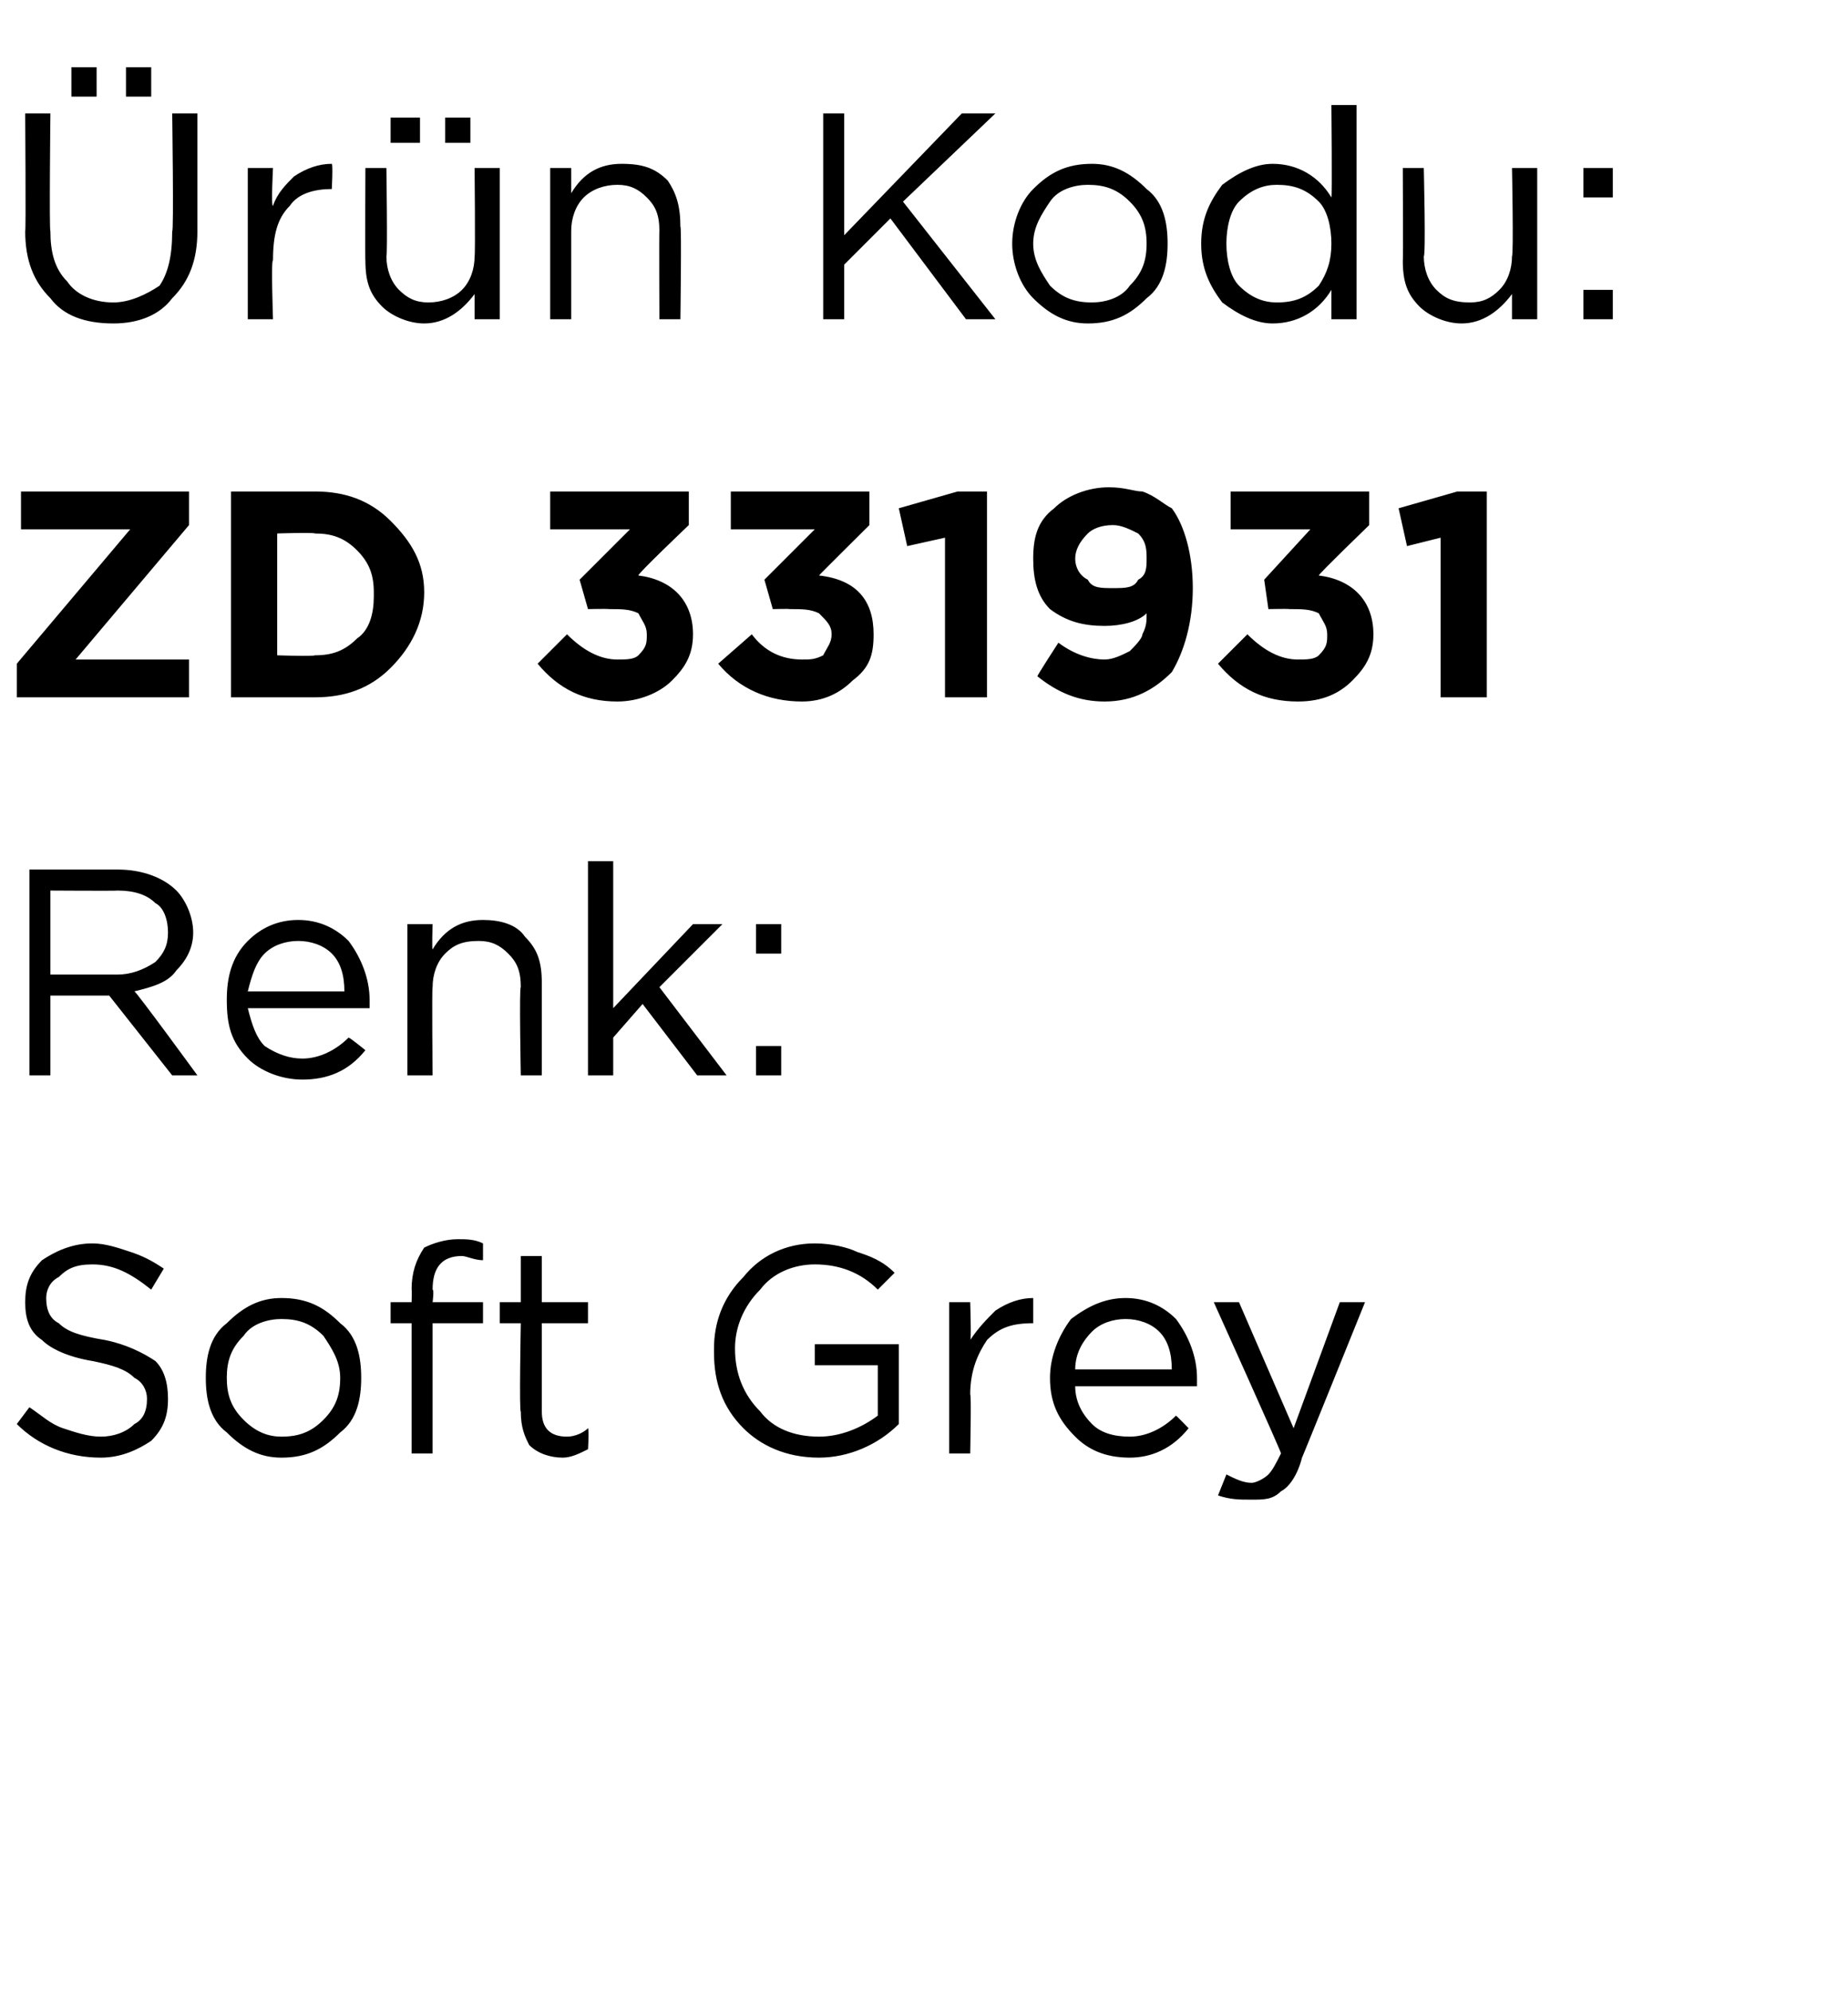 <?xml version="1.0" standalone="no"?><!DOCTYPE svg PUBLIC "-//W3C//DTD SVG 1.1//EN" "http://www.w3.org/Graphics/SVG/1.1/DTD/svg11.dtd"><svg xmlns="http://www.w3.org/2000/svg" version="1.1" width="44px" height="47.4px" viewBox="0 -2 44 47.4" style="top:-2px">  <desc>r n Kodu: ZD 331931 Renk: Soft Grey</desc>  <defs/>  <g id="Polygon406620">    <path d="M 2.4 32.7 C 1.6 32.7 0.9 32.4 0.4 31.9 C 0.4 31.9 0.7 31.5 0.7 31.5 C 1 31.7 1.2 31.9 1.5 32 C 1.8 32.1 2.1 32.2 2.4 32.2 C 2.7 32.2 3 32.1 3.2 31.9 C 3.4 31.8 3.5 31.6 3.5 31.3 C 3.5 31.3 3.5 31.3 3.5 31.3 C 3.5 31.1 3.4 30.9 3.2 30.8 C 3 30.6 2.7 30.5 2.2 30.4 C 1.6 30.3 1.2 30.1 1 29.9 C 0.7 29.7 0.6 29.4 0.6 29 C 0.6 29 0.6 29 0.6 29 C 0.6 28.6 0.7 28.3 1 28 C 1.3 27.8 1.7 27.6 2.2 27.6 C 2.5 27.6 2.8 27.7 3.1 27.8 C 3.4 27.9 3.6 28 3.9 28.2 C 3.9 28.2 3.6 28.7 3.6 28.7 C 3.1 28.3 2.7 28.1 2.2 28.1 C 1.8 28.1 1.6 28.2 1.4 28.4 C 1.2 28.5 1.1 28.7 1.1 28.9 C 1.1 28.9 1.1 28.9 1.1 28.9 C 1.1 29.2 1.2 29.4 1.4 29.5 C 1.6 29.7 1.9 29.8 2.5 29.9 C 3 30 3.4 30.2 3.7 30.4 C 3.9 30.6 4 30.9 4 31.3 C 4 31.3 4 31.3 4 31.3 C 4 31.7 3.9 32 3.6 32.3 C 3.3 32.5 2.9 32.7 2.4 32.7 Z M 6.7 32.7 C 6.2 32.7 5.8 32.5 5.4 32.1 C 5 31.8 4.9 31.3 4.9 30.8 C 4.9 30.8 4.9 30.8 4.9 30.8 C 4.9 30.3 5 29.8 5.4 29.5 C 5.8 29.1 6.2 28.9 6.7 28.9 C 7.3 28.9 7.7 29.1 8.1 29.5 C 8.5 29.8 8.6 30.3 8.6 30.8 C 8.6 30.8 8.6 30.8 8.6 30.8 C 8.6 31.3 8.5 31.8 8.1 32.1 C 7.7 32.5 7.3 32.7 6.7 32.7 Z M 6.7 32.2 C 7.1 32.2 7.4 32.1 7.7 31.8 C 8 31.5 8.1 31.2 8.1 30.8 C 8.1 30.8 8.1 30.8 8.1 30.8 C 8.1 30.4 7.9 30.1 7.7 29.8 C 7.4 29.5 7.1 29.4 6.7 29.4 C 6.4 29.4 6 29.5 5.8 29.8 C 5.5 30.1 5.4 30.4 5.4 30.8 C 5.4 30.8 5.4 30.8 5.4 30.8 C 5.4 31.2 5.5 31.5 5.8 31.8 C 6.1 32.1 6.4 32.2 6.7 32.2 Z M 9.8 32.6 L 9.8 29.5 L 9.3 29.5 L 9.3 29 L 9.8 29 C 9.8 29 9.81 28.67 9.8 28.7 C 9.8 28.3 9.9 28 10.1 27.7 C 10.3 27.6 10.6 27.5 10.9 27.5 C 11.1 27.5 11.3 27.5 11.5 27.6 C 11.5 27.6 11.5 28 11.5 28 C 11.3 28 11.1 27.9 11 27.9 C 10.5 27.9 10.3 28.2 10.3 28.7 C 10.34 28.7 10.3 29 10.3 29 L 11.5 29 L 11.5 29.5 L 10.3 29.5 L 10.3 32.6 L 9.8 32.6 Z M 14 32.5 C 13.8 32.6 13.6 32.7 13.4 32.7 C 13.1 32.7 12.8 32.6 12.6 32.4 C 12.5 32.2 12.4 32 12.4 31.6 C 12.36 31.64 12.4 29.5 12.4 29.5 L 11.9 29.5 L 11.9 29 L 12.4 29 L 12.4 27.9 L 12.9 27.9 L 12.9 29 L 14 29 L 14 29.5 L 12.9 29.5 C 12.9 29.5 12.9 31.57 12.9 31.6 C 12.9 32 13.1 32.2 13.5 32.2 C 13.7 32.2 13.9 32.1 14 32 C 14.03 32.05 14 32.5 14 32.5 C 14 32.5 14.03 32.51 14 32.5 Z M 21.4 31.9 C 20.9 32.4 20.2 32.7 19.5 32.7 C 18.7 32.7 18.1 32.4 17.7 32 C 17.2 31.5 17 30.9 17 30.2 C 17 30.2 17 30.1 17 30.1 C 17 29.5 17.2 28.9 17.7 28.4 C 18.1 27.9 18.7 27.6 19.4 27.6 C 19.8 27.6 20.2 27.7 20.4 27.8 C 20.7 27.9 21 28 21.3 28.3 C 21.3 28.3 20.9 28.7 20.9 28.7 C 20.5 28.3 20 28.1 19.4 28.1 C 18.9 28.1 18.4 28.3 18.1 28.7 C 17.7 29.1 17.5 29.6 17.5 30.1 C 17.5 30.1 17.5 30.1 17.5 30.1 C 17.5 30.7 17.7 31.2 18.1 31.6 C 18.4 32 18.9 32.2 19.5 32.2 C 20 32.2 20.5 32 20.9 31.7 C 20.9 31.7 20.9 30.5 20.9 30.5 L 19.4 30.5 L 19.4 30 L 21.4 30 L 21.4 31.9 C 21.4 31.9 21.43 31.93 21.4 31.9 Z M 22.6 32.6 L 22.6 29 L 23.1 29 C 23.1 29 23.13 29.93 23.1 29.9 C 23.3 29.6 23.5 29.4 23.7 29.2 C 24 29 24.3 28.9 24.6 28.9 C 24.6 28.92 24.6 29.5 24.6 29.5 C 24.6 29.5 24.56 29.5 24.6 29.5 C 24.1 29.5 23.8 29.6 23.5 29.9 C 23.3 30.2 23.1 30.6 23.1 31.2 C 23.13 31.16 23.1 32.6 23.1 32.6 L 22.6 32.6 Z M 28.3 32 C 27.9 32.5 27.4 32.7 26.9 32.7 C 26.3 32.7 25.9 32.5 25.6 32.2 C 25.2 31.8 25 31.4 25 30.8 C 25 30.8 25 30.8 25 30.8 C 25 30.3 25.2 29.8 25.5 29.4 C 25.9 29.1 26.3 28.9 26.8 28.9 C 27.3 28.9 27.7 29.1 28 29.4 C 28.3 29.8 28.5 30.3 28.5 30.8 C 28.5 30.9 28.5 30.9 28.5 31 C 28.5 31 25.6 31 25.6 31 C 25.6 31.4 25.8 31.7 26 31.9 C 26.2 32.1 26.5 32.2 26.9 32.2 C 27.3 32.2 27.7 32 28 31.7 C 28.01 31.7 28.3 32 28.3 32 C 28.3 32 28.34 32 28.3 32 Z M 25.6 30.6 C 25.6 30.6 27.9 30.6 27.9 30.6 C 27.9 30.2 27.8 29.9 27.6 29.7 C 27.4 29.5 27.1 29.4 26.8 29.4 C 26.5 29.4 26.2 29.5 26 29.7 C 25.8 29.9 25.6 30.2 25.6 30.6 Z M 30.8 32 L 31.9 29 L 32.5 29 C 32.5 29 31 32.72 31 32.7 C 30.9 33.1 30.7 33.4 30.5 33.5 C 30.3 33.7 30.1 33.7 29.8 33.7 C 29.5 33.7 29.3 33.7 29 33.6 C 29 33.6 29.2 33.1 29.2 33.1 C 29.4 33.2 29.6 33.3 29.8 33.3 C 29.9 33.3 30.1 33.2 30.2 33.1 C 30.3 33 30.4 32.8 30.5 32.6 C 30.52 32.59 28.9 29 28.9 29 L 29.5 29 L 30.8 32 Z " stroke="none" fill="#000"/>  </g>  <g id="Polygon406619">    <path d="M 0.7 23.6 L 0.7 18.7 C 0.7 18.7 2.8 18.7 2.8 18.7 C 3.4 18.7 3.9 18.9 4.2 19.2 C 4.4 19.4 4.6 19.8 4.6 20.2 C 4.6 20.2 4.6 20.2 4.6 20.2 C 4.6 20.6 4.4 20.9 4.2 21.1 C 4 21.4 3.6 21.5 3.2 21.6 C 3.24 21.6 4.7 23.6 4.7 23.6 L 4.1 23.6 L 2.6 21.7 L 1.2 21.7 L 1.2 23.6 L 0.7 23.6 Z M 1.2 21.2 C 1.2 21.2 2.75 21.2 2.8 21.2 C 3.1 21.2 3.4 21.1 3.7 20.9 C 3.9 20.7 4 20.5 4 20.2 C 4 20.2 4 20.2 4 20.2 C 4 19.9 3.9 19.6 3.7 19.5 C 3.5 19.3 3.2 19.2 2.8 19.2 C 2.76 19.21 1.2 19.2 1.2 19.2 L 1.2 21.2 Z M 8.7 23 C 8.3 23.5 7.8 23.7 7.2 23.7 C 6.7 23.7 6.2 23.5 5.9 23.2 C 5.5 22.8 5.4 22.4 5.4 21.8 C 5.4 21.8 5.4 21.8 5.4 21.8 C 5.4 21.3 5.5 20.8 5.9 20.4 C 6.2 20.1 6.6 19.9 7.1 19.9 C 7.6 19.9 8 20.1 8.3 20.4 C 8.6 20.8 8.8 21.3 8.8 21.8 C 8.8 21.9 8.8 21.9 8.8 22 C 8.8 22 5.9 22 5.9 22 C 6 22.4 6.1 22.7 6.3 22.9 C 6.6 23.1 6.9 23.2 7.2 23.2 C 7.6 23.2 8 23 8.3 22.7 C 8.33 22.7 8.7 23 8.7 23 C 8.7 23 8.67 23 8.7 23 Z M 5.9 21.6 C 5.9 21.6 8.2 21.6 8.2 21.6 C 8.2 21.2 8.1 20.9 7.9 20.7 C 7.7 20.5 7.4 20.4 7.1 20.4 C 6.8 20.4 6.5 20.5 6.3 20.7 C 6.1 20.9 6 21.2 5.9 21.6 Z M 9.7 23.6 L 9.7 20 L 10.3 20 C 10.3 20 10.28 20.61 10.3 20.6 C 10.6 20.1 11 19.9 11.5 19.9 C 11.9 19.9 12.3 20 12.5 20.3 C 12.8 20.6 12.9 20.9 12.9 21.4 C 12.9 21.35 12.9 23.6 12.9 23.6 L 12.4 23.6 C 12.4 23.6 12.36 21.49 12.4 21.5 C 12.4 21.1 12.3 20.9 12.1 20.7 C 11.9 20.5 11.7 20.4 11.4 20.4 C 11 20.4 10.8 20.5 10.6 20.7 C 10.4 20.9 10.3 21.2 10.3 21.5 C 10.28 21.53 10.3 23.6 10.3 23.6 L 9.7 23.6 Z M 14 23.6 L 14 18.5 L 14.6 18.5 L 14.6 22 L 16.5 20 L 17.2 20 L 15.7 21.5 L 17.3 23.6 L 16.6 23.6 L 15.3 21.9 L 14.6 22.7 L 14.6 23.6 L 14 23.6 Z M 18 20.7 L 18 20 L 18.6 20 L 18.6 20.7 L 18 20.7 Z M 18 23.6 L 18 22.9 L 18.6 22.9 L 18.6 23.6 L 18 23.6 Z " stroke="none" fill="#000"/>  </g>  <g id="Polygon406618">    <path d="M 0.4 14.6 L 0.4 13.8 L 3.1 10.6 L 0.5 10.6 L 0.5 9.7 L 4.5 9.7 L 4.5 10.5 L 1.8 13.7 L 4.5 13.7 L 4.5 14.6 L 0.4 14.6 Z M 5.5 14.6 L 5.5 9.7 C 5.5 9.7 7.45 9.7 7.5 9.7 C 8.2 9.7 8.8 9.9 9.3 10.4 C 9.8 10.9 10.1 11.4 10.1 12.1 C 10.1 12.1 10.1 12.1 10.1 12.1 C 10.1 12.8 9.8 13.4 9.3 13.9 C 8.8 14.4 8.2 14.6 7.5 14.6 C 7.45 14.6 5.5 14.6 5.5 14.6 Z M 7.5 10.7 C 7.45 10.67 6.6 10.7 6.6 10.7 L 6.6 13.6 C 6.6 13.6 7.45 13.63 7.5 13.6 C 7.9 13.6 8.2 13.5 8.5 13.2 C 8.8 13 8.9 12.6 8.9 12.2 C 8.9 12.2 8.9 12.1 8.9 12.1 C 8.9 11.7 8.8 11.4 8.5 11.1 C 8.2 10.8 7.9 10.7 7.5 10.7 Z M 14.7 14.7 C 13.9 14.7 13.3 14.4 12.8 13.8 C 12.8 13.8 13.5 13.1 13.5 13.1 C 13.9 13.5 14.3 13.7 14.7 13.7 C 14.9 13.7 15.1 13.7 15.2 13.6 C 15.4 13.4 15.4 13.3 15.4 13.1 C 15.4 13.1 15.4 13.1 15.4 13.1 C 15.4 12.9 15.3 12.8 15.2 12.6 C 15 12.5 14.8 12.5 14.5 12.5 C 14.45 12.49 14 12.5 14 12.5 L 13.8 11.8 L 15 10.6 L 13.1 10.6 L 13.1 9.7 L 16.4 9.7 L 16.4 10.5 C 16.4 10.5 15.15 11.69 15.2 11.7 C 16 11.8 16.5 12.3 16.5 13.1 C 16.5 13.1 16.5 13.1 16.5 13.1 C 16.5 13.6 16.3 13.9 16 14.2 C 15.7 14.5 15.2 14.7 14.7 14.7 Z M 19.1 14.7 C 18.3 14.7 17.6 14.4 17.1 13.8 C 17.1 13.8 17.9 13.1 17.9 13.1 C 18.2 13.5 18.6 13.7 19.1 13.7 C 19.3 13.7 19.4 13.7 19.6 13.6 C 19.7 13.4 19.8 13.3 19.8 13.1 C 19.8 13.1 19.8 13.1 19.8 13.1 C 19.8 12.9 19.7 12.8 19.5 12.6 C 19.3 12.5 19.1 12.5 18.8 12.5 C 18.8 12.49 18.4 12.5 18.4 12.5 L 18.2 11.8 L 19.4 10.6 L 17.4 10.6 L 17.4 9.7 L 20.7 9.7 L 20.7 10.5 C 20.7 10.5 19.5 11.69 19.5 11.7 C 20.4 11.8 20.8 12.3 20.8 13.1 C 20.8 13.1 20.8 13.1 20.8 13.1 C 20.8 13.6 20.7 13.9 20.3 14.2 C 20 14.5 19.6 14.7 19.1 14.7 Z M 22.5 14.6 L 22.5 10.8 L 21.6 11 L 21.4 10.1 L 22.8 9.7 L 23.5 9.7 L 23.5 14.6 L 22.5 14.6 Z M 25.2 13.3 C 25.6 13.6 26 13.7 26.3 13.7 C 26.5 13.7 26.7 13.6 26.9 13.5 C 27 13.4 27.2 13.2 27.2 13.1 C 27.3 12.9 27.3 12.8 27.3 12.6 C 27.1 12.8 26.7 12.9 26.3 12.9 C 25.8 12.9 25.4 12.8 25 12.5 C 24.7 12.2 24.6 11.8 24.6 11.3 C 24.6 11.3 24.6 11.3 24.6 11.3 C 24.6 10.8 24.7 10.4 25.1 10.1 C 25.4 9.8 25.9 9.6 26.4 9.6 C 26.8 9.6 27 9.7 27.2 9.7 C 27.5 9.8 27.7 10 27.9 10.1 C 28.2 10.5 28.4 11.2 28.4 12 C 28.4 12 28.4 12 28.4 12 C 28.4 12.8 28.2 13.5 27.9 14 C 27.5 14.4 27 14.7 26.3 14.7 C 25.7 14.7 25.2 14.5 24.7 14.1 C 24.68 14.1 25.2 13.3 25.2 13.3 C 25.2 13.3 25.25 13.28 25.2 13.3 Z M 26.5 12 C 26.8 12 27 12 27.1 11.8 C 27.3 11.7 27.3 11.5 27.3 11.3 C 27.3 11.3 27.3 11.3 27.3 11.3 C 27.3 11.1 27.3 10.9 27.1 10.7 C 26.9 10.6 26.7 10.5 26.5 10.5 C 26.2 10.5 26 10.6 25.9 10.7 C 25.7 10.9 25.6 11.1 25.6 11.3 C 25.6 11.3 25.6 11.3 25.6 11.3 C 25.6 11.5 25.7 11.7 25.9 11.8 C 26 12 26.2 12 26.5 12 Z M 30.9 14.7 C 30.1 14.7 29.5 14.4 29 13.8 C 29 13.8 29.7 13.1 29.7 13.1 C 30.1 13.5 30.5 13.7 30.9 13.7 C 31.1 13.7 31.3 13.7 31.4 13.6 C 31.6 13.4 31.6 13.3 31.6 13.1 C 31.6 13.1 31.6 13.1 31.6 13.1 C 31.6 12.9 31.5 12.8 31.4 12.6 C 31.2 12.5 31 12.5 30.7 12.5 C 30.67 12.49 30.2 12.5 30.2 12.5 L 30.1 11.8 L 31.2 10.6 L 29.3 10.6 L 29.3 9.7 L 32.6 9.7 L 32.6 10.5 C 32.6 10.5 31.37 11.69 31.4 11.7 C 32.2 11.8 32.7 12.3 32.7 13.1 C 32.7 13.1 32.7 13.1 32.7 13.1 C 32.7 13.6 32.5 13.9 32.2 14.2 C 31.9 14.5 31.5 14.7 30.9 14.7 Z M 34.3 14.6 L 34.3 10.8 L 33.5 11 L 33.3 10.1 L 34.7 9.7 L 35.4 9.7 L 35.4 14.6 L 34.3 14.6 Z " stroke="none" fill="#000"/>  </g>  <g id="Polygon406617">    <path d="M 3 0.3 L 3 -0.4 L 3.6 -0.4 L 3.6 0.3 L 3 0.3 Z M 1.7 0.3 L 1.7 -0.4 L 2.3 -0.4 L 2.3 0.3 L 1.7 0.3 Z M 2.7 5.7 C 2 5.7 1.5 5.5 1.2 5.1 C 0.8 4.7 0.6 4.2 0.6 3.5 C 0.62 3.55 0.6 0.7 0.6 0.7 L 1.2 0.7 C 1.2 0.7 1.17 3.51 1.2 3.5 C 1.2 4 1.3 4.4 1.6 4.7 C 1.8 5 2.2 5.2 2.7 5.2 C 3.1 5.2 3.5 5 3.8 4.8 C 4 4.5 4.1 4.1 4.1 3.5 C 4.14 3.55 4.1 0.7 4.1 0.7 L 4.7 0.7 C 4.7 0.7 4.7 3.51 4.7 3.5 C 4.7 4.2 4.5 4.7 4.1 5.1 C 3.8 5.5 3.3 5.7 2.7 5.7 Z M 5.9 5.6 L 5.9 2 L 6.5 2 C 6.5 2 6.45 2.93 6.5 2.9 C 6.6 2.6 6.8 2.4 7 2.2 C 7.3 2 7.6 1.9 7.9 1.9 C 7.93 1.92 7.9 2.5 7.9 2.5 C 7.9 2.5 7.89 2.5 7.9 2.5 C 7.5 2.5 7.1 2.6 6.9 2.9 C 6.6 3.2 6.5 3.6 6.5 4.2 C 6.45 4.16 6.5 5.6 6.5 5.6 L 5.9 5.6 Z M 10.6 1.4 L 10.6 0.8 L 11.2 0.8 L 11.2 1.4 L 10.6 1.4 Z M 9.3 1.4 L 9.3 0.8 L 10 0.8 L 10 1.4 L 9.3 1.4 Z M 11.3 5 C 11 5.4 10.6 5.7 10.1 5.7 C 9.7 5.7 9.3 5.5 9.1 5.3 C 8.8 5 8.7 4.7 8.7 4.2 C 8.69 4.23 8.7 2 8.7 2 L 9.2 2 C 9.2 2 9.23 4.09 9.2 4.1 C 9.2 4.4 9.3 4.7 9.5 4.9 C 9.7 5.1 9.9 5.2 10.2 5.2 C 10.5 5.2 10.8 5.1 11 4.9 C 11.2 4.7 11.3 4.4 11.3 4.1 C 11.32 4.05 11.3 2 11.3 2 L 11.9 2 L 11.9 5.6 L 11.3 5.6 L 11.3 5 C 11.3 5 11.32 4.97 11.3 5 Z M 13.1 5.6 L 13.1 2 L 13.6 2 C 13.6 2 13.6 2.61 13.6 2.6 C 13.9 2.1 14.3 1.9 14.8 1.9 C 15.3 1.9 15.6 2 15.9 2.3 C 16.1 2.6 16.2 2.9 16.2 3.4 C 16.23 3.35 16.2 5.6 16.2 5.6 L 15.7 5.6 C 15.7 5.6 15.69 3.49 15.7 3.5 C 15.7 3.1 15.6 2.9 15.4 2.7 C 15.2 2.5 15 2.4 14.7 2.4 C 14.4 2.4 14.1 2.5 13.9 2.7 C 13.7 2.9 13.6 3.2 13.6 3.5 C 13.6 3.53 13.6 5.6 13.6 5.6 L 13.1 5.6 Z M 19.6 5.6 L 19.6 0.7 L 20.1 0.7 L 20.1 3.6 L 22.9 0.7 L 23.7 0.7 L 21.5 2.8 L 23.7 5.6 L 23 5.6 L 21.2 3.2 L 20.1 4.3 L 20.1 5.6 L 19.6 5.6 Z M 25.9 5.7 C 25.4 5.7 25 5.5 24.6 5.1 C 24.3 4.8 24.1 4.3 24.1 3.8 C 24.1 3.8 24.1 3.8 24.1 3.8 C 24.1 3.3 24.3 2.8 24.6 2.5 C 25 2.1 25.4 1.9 26 1.9 C 26.5 1.9 26.9 2.1 27.3 2.5 C 27.7 2.8 27.8 3.3 27.8 3.8 C 27.8 3.8 27.8 3.8 27.8 3.8 C 27.8 4.3 27.7 4.8 27.3 5.1 C 26.9 5.5 26.5 5.7 25.9 5.7 Z M 26 5.2 C 26.3 5.2 26.7 5.1 26.9 4.8 C 27.2 4.5 27.3 4.2 27.3 3.8 C 27.3 3.8 27.3 3.8 27.3 3.8 C 27.3 3.4 27.2 3.1 26.9 2.8 C 26.6 2.5 26.3 2.4 25.9 2.4 C 25.6 2.4 25.2 2.5 25 2.8 C 24.8 3.1 24.6 3.4 24.6 3.8 C 24.6 3.8 24.6 3.8 24.6 3.8 C 24.6 4.2 24.8 4.5 25 4.8 C 25.3 5.1 25.6 5.2 26 5.2 Z M 31.7 4.9 C 31.4 5.4 30.9 5.7 30.3 5.7 C 29.9 5.7 29.5 5.5 29.1 5.2 C 28.8 4.8 28.6 4.4 28.6 3.8 C 28.6 3.8 28.6 3.8 28.6 3.8 C 28.6 3.2 28.8 2.8 29.1 2.4 C 29.5 2.1 29.9 1.9 30.3 1.9 C 30.9 1.9 31.4 2.2 31.7 2.7 C 31.72 2.67 31.7 0.5 31.7 0.5 L 32.3 0.5 L 32.3 5.6 L 31.7 5.6 L 31.7 4.9 C 31.7 4.9 31.72 4.87 31.7 4.9 Z M 30.4 5.2 C 30.8 5.2 31.1 5.1 31.4 4.8 C 31.6 4.5 31.7 4.2 31.7 3.8 C 31.7 3.8 31.7 3.8 31.7 3.8 C 31.7 3.4 31.6 3 31.4 2.8 C 31.1 2.5 30.8 2.4 30.4 2.4 C 30.1 2.4 29.8 2.5 29.5 2.8 C 29.3 3 29.2 3.4 29.2 3.8 C 29.2 3.8 29.2 3.8 29.2 3.8 C 29.2 4.2 29.3 4.6 29.5 4.8 C 29.8 5.1 30.1 5.2 30.4 5.2 Z M 36 5 C 35.7 5.4 35.3 5.7 34.8 5.7 C 34.4 5.7 34 5.5 33.8 5.3 C 33.5 5 33.4 4.7 33.4 4.2 C 33.41 4.23 33.4 2 33.4 2 L 33.9 2 C 33.9 2 33.95 4.09 33.9 4.1 C 33.9 4.4 34 4.7 34.2 4.9 C 34.4 5.1 34.6 5.2 35 5.2 C 35.3 5.2 35.5 5.1 35.7 4.9 C 35.9 4.7 36 4.4 36 4.1 C 36.04 4.05 36 2 36 2 L 36.6 2 L 36.6 5.6 L 36 5.6 L 36 5 C 36 5 36.04 4.97 36 5 Z M 37.7 2.7 L 37.7 2 L 38.4 2 L 38.4 2.7 L 37.7 2.7 Z M 37.7 5.6 L 37.7 4.9 L 38.4 4.9 L 38.4 5.6 L 37.7 5.6 Z " stroke="none" fill="#000"/>  </g></svg>